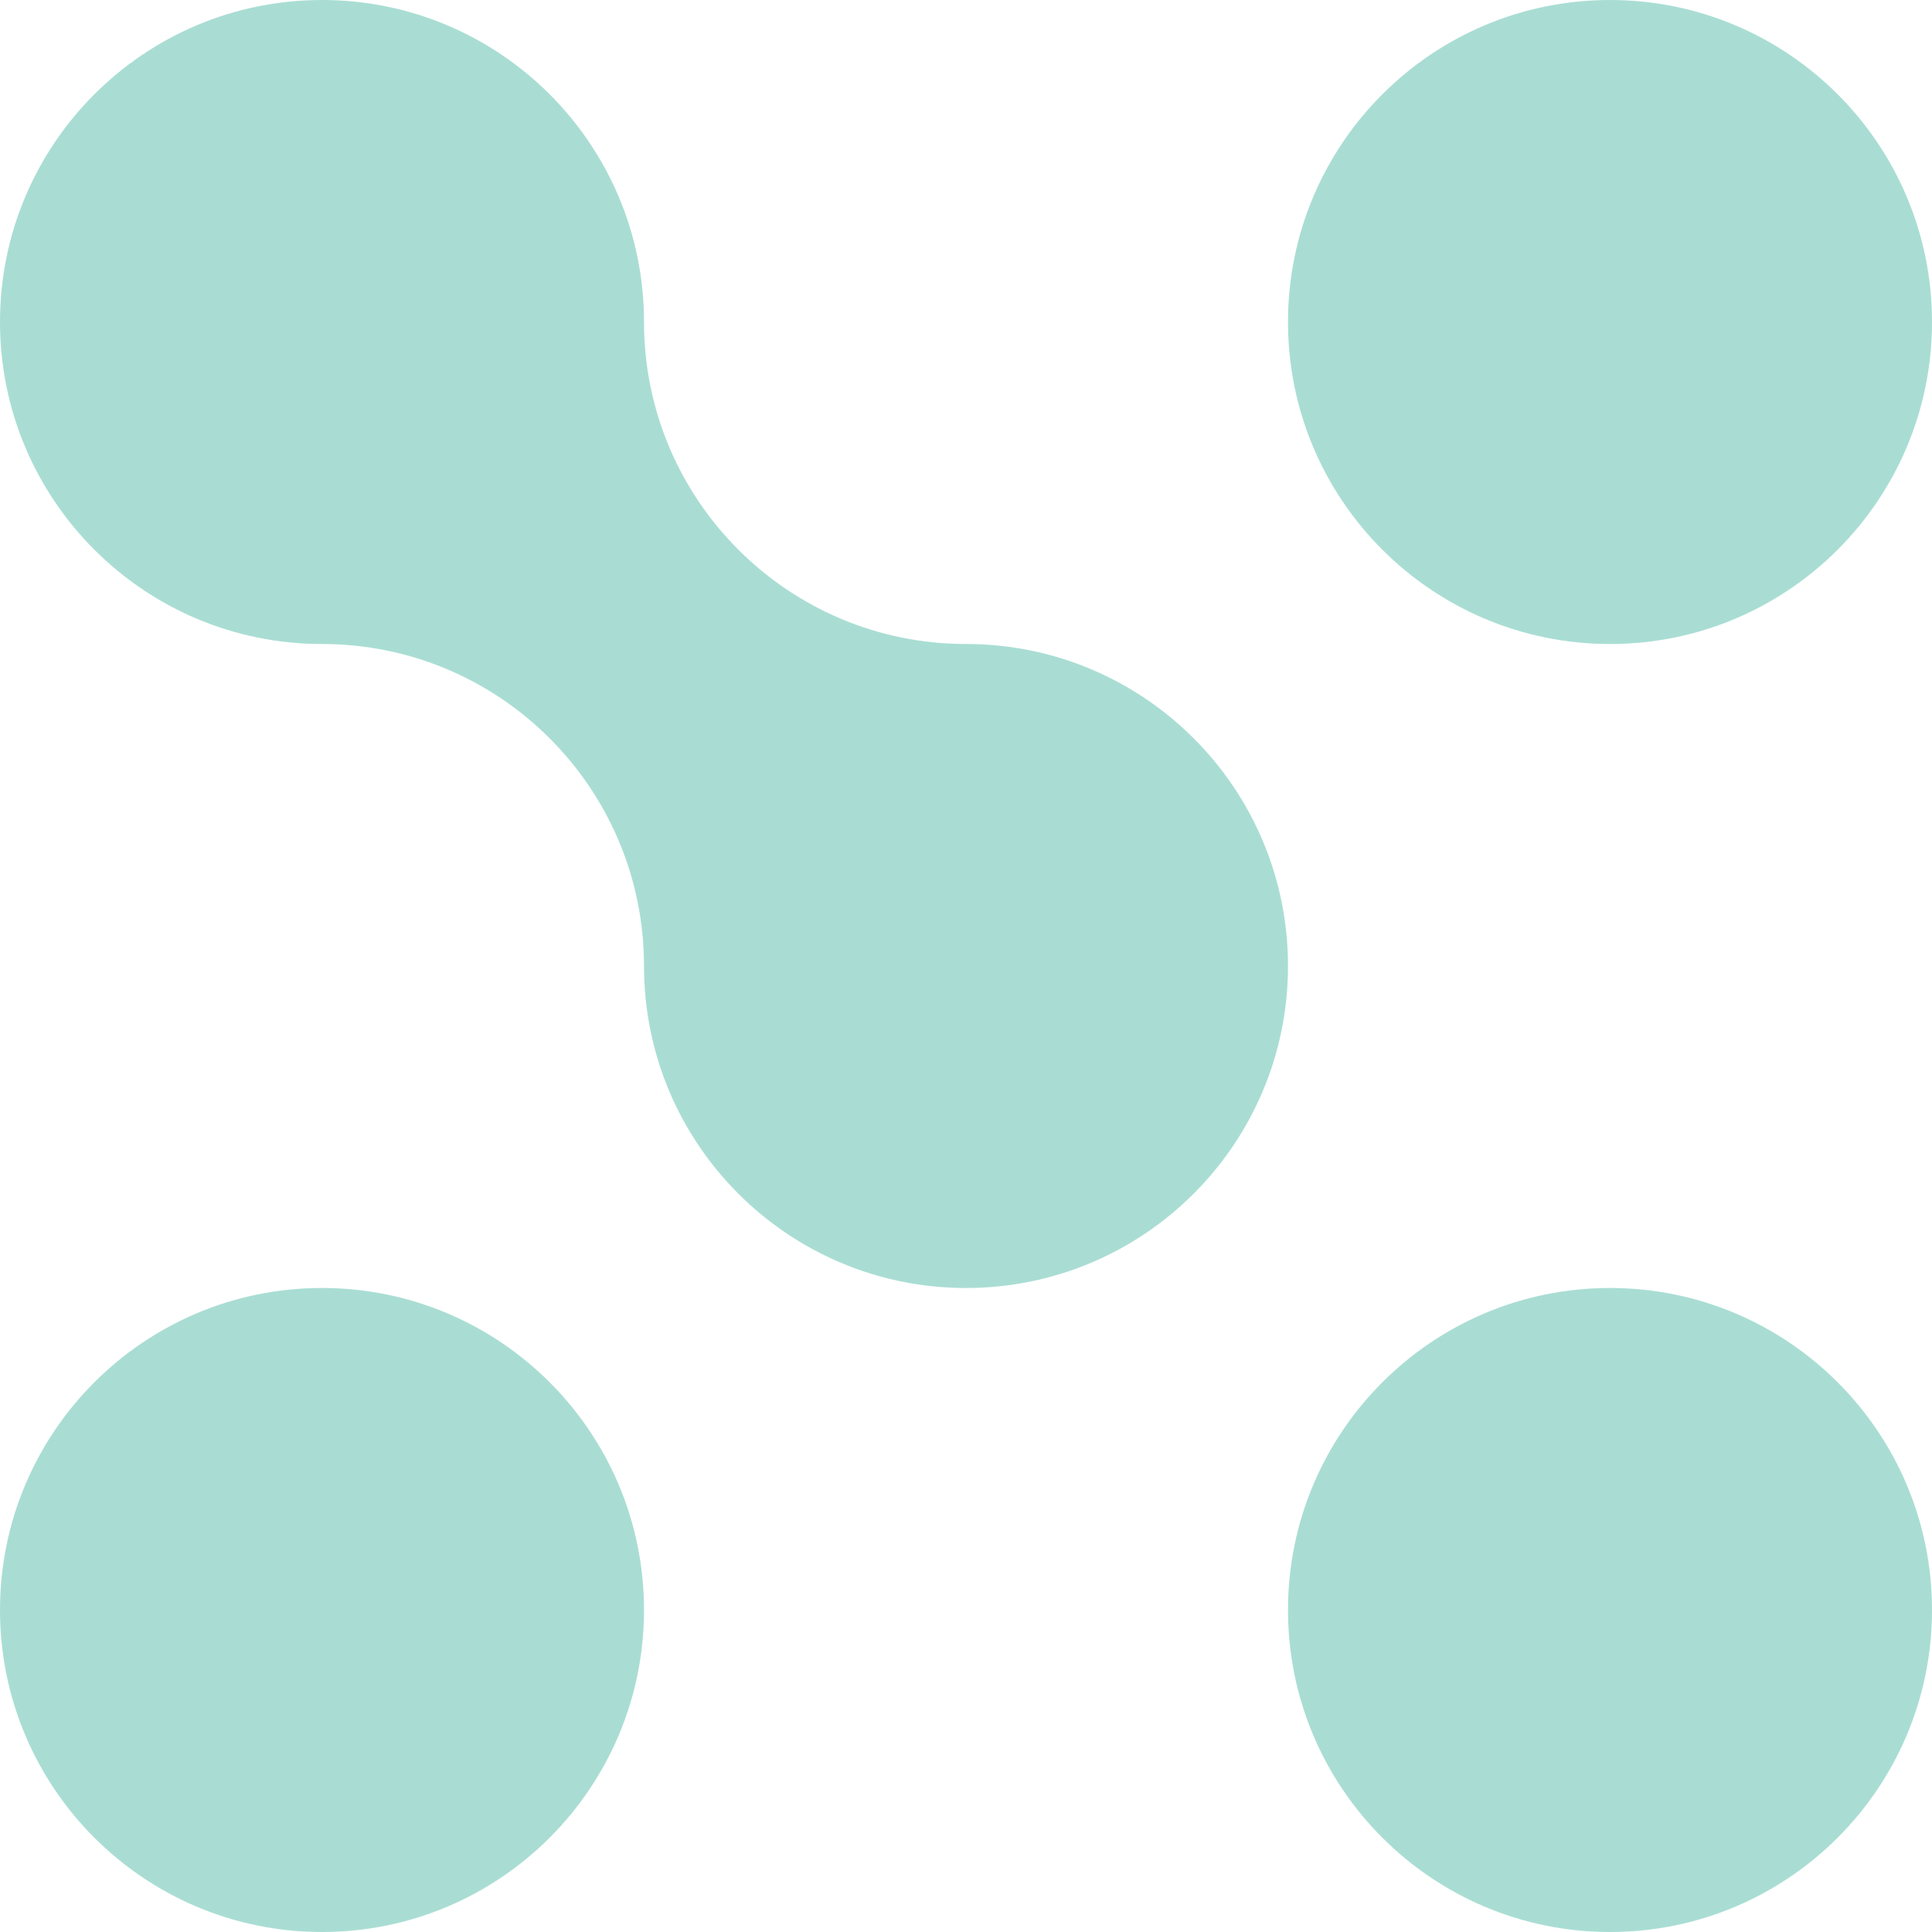 <svg width="149" height="149" viewBox="0 0 149 149" fill="none" xmlns="http://www.w3.org/2000/svg">
<g clip-path="url(#clip0_1742_633)">
<path d="M149 24.833C149 38.545 137.878 49.667 124.167 49.667C110.455 49.667 99.333 38.545 99.333 24.833C99.333 11.122 110.455 0 124.167 0C137.878 0 149 11.122 149 24.833ZM49.667 24.833C49.667 38.545 60.788 49.667 74.5 49.667C88.212 49.667 99.333 60.788 99.333 74.5C99.333 88.212 88.212 99.333 74.5 99.333C60.788 99.333 49.667 88.212 49.667 74.5C49.667 60.788 38.545 49.667 24.833 49.667C11.122 49.667 0 38.545 0 24.833C0 11.122 11.122 0 24.833 0C38.545 0 49.667 11.122 49.667 24.833ZM149 124.167C149 137.878 137.878 149 124.167 149C110.455 149 99.333 137.878 99.333 124.167C99.333 110.455 110.455 99.333 124.167 99.333C137.878 99.333 149 110.455 149 124.167ZM49.667 124.167C49.667 137.878 38.545 149 24.833 149C11.122 149 0 137.878 0 124.167C0 110.455 11.122 99.333 24.833 99.333C38.545 99.333 49.667 110.455 49.667 124.167Z" fill="#A9DDD3"/>
</g>
<defs>
<clipPath id="clip0_1742_633">
<rect width="149" height="149" fill="white"/>
</clipPath>
</defs>
</svg>

